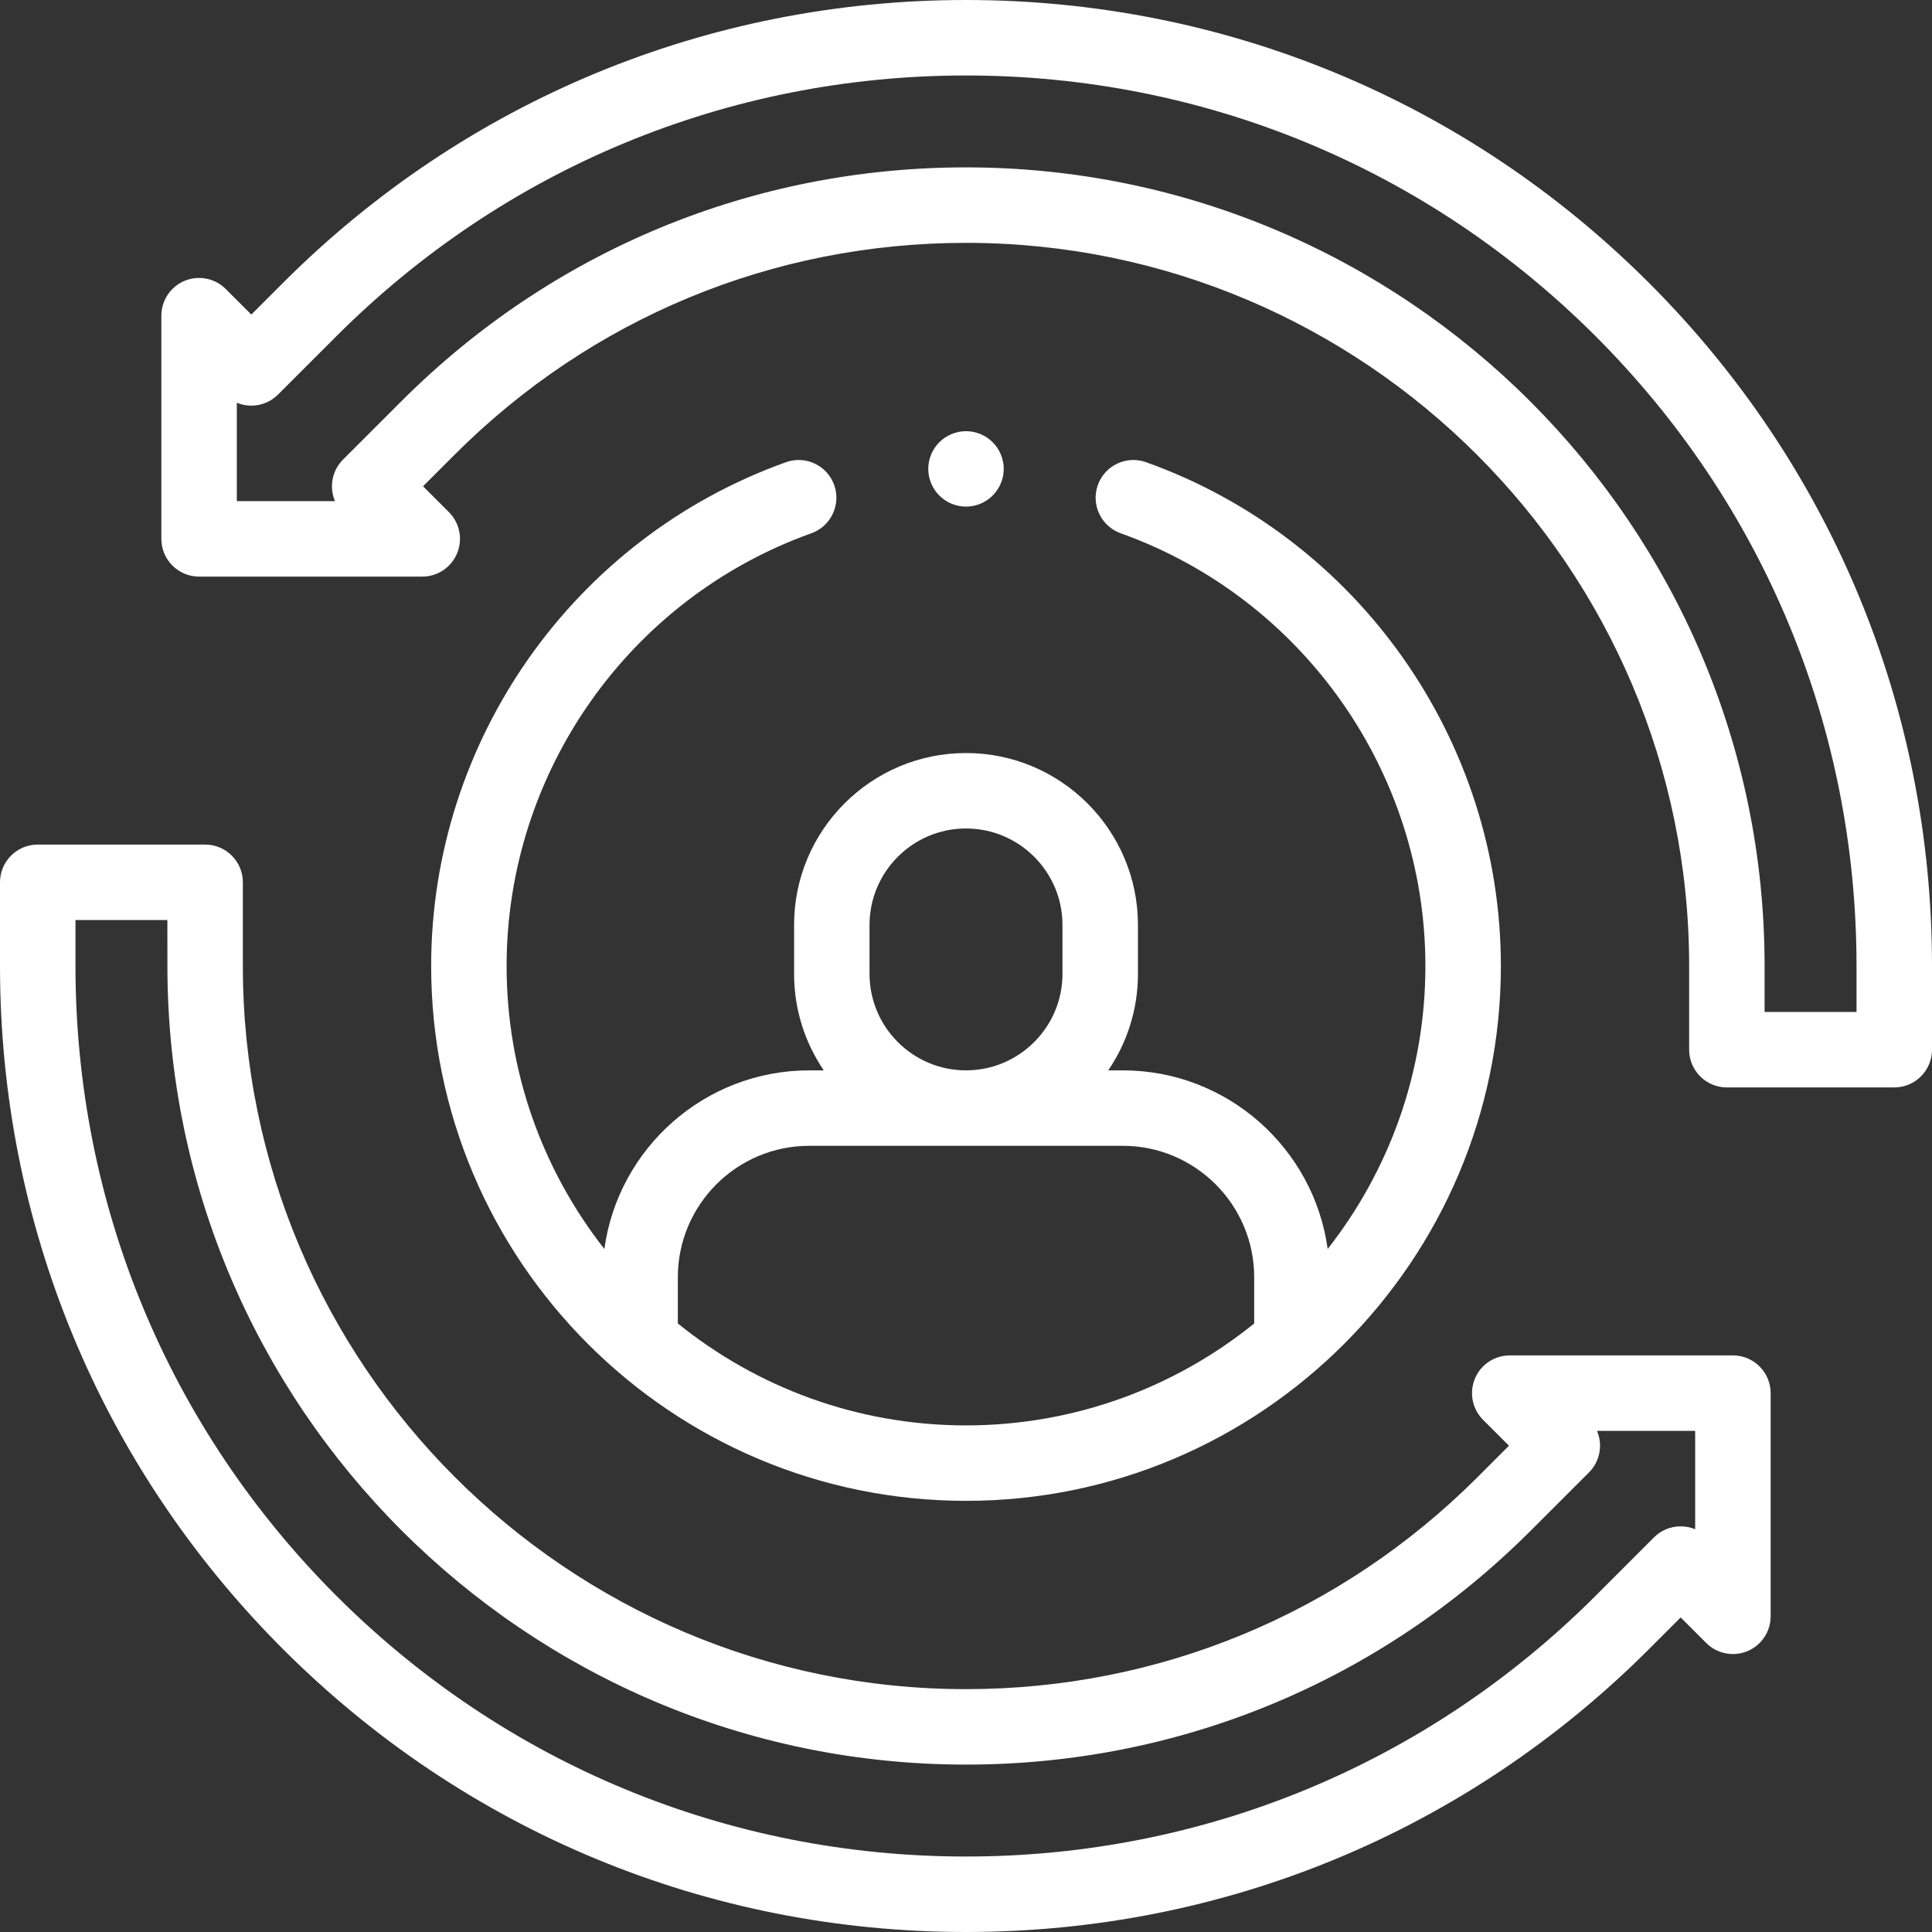 <?xml version="1.0" encoding="UTF-8"?> <svg xmlns="http://www.w3.org/2000/svg" width="60" height="60" viewBox="0 0 60 60" fill="none"><rect x="0" y="0" width="60" height="60" fill="#333333" stroke="none"/> <path d="M25.198 16.561C25.807 16.343 26.124 15.672 25.907 15.063C25.689 14.454 25.018 14.136 24.409 14.354C17.818 16.709 13.39 22.997 13.39 30C13.39 39.159 20.841 46.61 30 46.61C39.16 46.61 46.611 39.159 46.611 30C46.611 22.997 42.183 16.71 35.592 14.354C34.983 14.136 34.312 14.454 34.094 15.063C33.877 15.672 34.194 16.343 34.803 16.561C40.464 18.584 44.267 23.985 44.267 30C44.267 33.312 43.133 36.364 41.232 38.788C40.803 35.659 38.114 33.241 34.869 33.241H34.418C35 32.386 35.34 31.354 35.34 30.245V28.725C35.34 25.781 32.945 23.386 30 23.386C27.056 23.386 24.661 25.781 24.661 28.725V30.245C24.661 31.354 25.001 32.386 25.583 33.241H25.132C21.887 33.241 19.198 35.659 18.769 38.788C16.868 36.364 15.733 33.312 15.733 30C15.733 23.985 19.537 18.584 25.198 16.561ZM27.004 30.245V28.725C27.004 27.073 28.348 25.729 30 25.729C31.652 25.729 32.996 27.073 32.996 28.725V30.245C32.996 31.897 31.652 33.241 30 33.241C28.348 33.241 27.004 31.897 27.004 30.245ZM25.132 35.584H34.869C37.119 35.584 38.95 37.415 38.95 39.665V41.102C36.501 43.08 33.386 44.267 30 44.267C26.614 44.267 23.5 43.08 21.051 41.102V39.665C21.051 37.415 22.881 35.584 25.132 35.584Z" fill="white"></path> <path d="M51.213 8.787C45.547 3.121 38.013 0 30 0C21.987 0 14.453 3.121 8.787 8.787L7.805 9.769L7.011 8.975C6.676 8.64 6.172 8.54 5.734 8.721C5.296 8.902 5.011 9.33 5.011 9.804V16.735C5.011 17.382 5.536 17.907 6.183 17.907H13.113C13.588 17.907 14.015 17.621 14.196 17.183C14.377 16.745 14.277 16.241 13.942 15.906L13.138 15.102L14.12 14.12C18.362 9.878 24.001 7.542 30 7.542C42.383 7.542 52.458 17.617 52.458 30V32.599C52.458 33.246 52.982 33.771 53.63 33.771H58.828C59.475 33.771 60 33.246 60 32.599V30C60 21.987 56.879 14.453 51.213 8.787ZM57.656 31.427H54.801V30C54.801 16.325 43.675 5.198 30 5.198C23.375 5.198 17.147 7.778 12.463 12.463L10.652 14.273C10.432 14.493 10.309 14.791 10.309 15.102C10.309 15.262 10.341 15.418 10.403 15.563H7.355V12.508C7.496 12.567 7.649 12.598 7.805 12.598C8.116 12.598 8.414 12.474 8.633 12.255L10.444 10.444C15.668 5.221 22.613 2.344 30 2.344C37.387 2.344 44.332 5.22 49.556 10.444C54.779 15.668 57.656 22.613 57.656 30V31.427Z" fill="white"></path> <path d="M53.817 42.093H46.886C46.412 42.093 45.985 42.379 45.804 42.816C45.622 43.255 45.723 43.758 46.058 44.094L46.862 44.898L45.88 45.88C41.638 50.121 35.999 52.458 30 52.458C17.617 52.458 7.542 42.383 7.542 30L7.542 27.4C7.542 26.753 7.017 26.229 6.37 26.229H1.172C0.525 26.229 0 26.753 0 27.4V30C0 38.013 3.121 45.547 8.787 51.213C14.453 56.879 21.987 60 30 60C38.013 60 45.547 56.879 51.213 51.213L52.195 50.231L52.989 51.025C53.324 51.36 53.828 51.46 54.266 51.279C54.703 51.097 54.989 50.67 54.989 50.196V43.265C54.989 42.618 54.464 42.093 53.817 42.093ZM52.645 47.492C52.504 47.433 52.351 47.402 52.195 47.402C51.884 47.402 51.586 47.525 51.366 47.745L49.556 49.556C44.332 54.779 37.387 57.656 30 57.656C22.613 57.656 15.668 54.779 10.444 49.556C5.22 44.332 2.344 37.387 2.344 30V28.572H5.198L5.199 30C5.199 43.675 16.324 54.801 30 54.801C36.625 54.801 42.853 52.221 47.537 47.537L49.348 45.727C49.568 45.507 49.691 45.209 49.691 44.898C49.691 44.738 49.658 44.581 49.596 44.437H52.645V47.492Z" fill="white"></path> <path d="M30.828 15.39C31.046 15.172 31.172 14.871 31.172 14.562C31.172 14.253 31.047 13.951 30.828 13.734C30.61 13.515 30.308 13.391 30 13.391C29.692 13.391 29.39 13.515 29.172 13.734C28.953 13.952 28.828 14.253 28.828 14.562C28.828 14.87 28.953 15.172 29.172 15.39C29.39 15.609 29.692 15.733 30 15.733C30.308 15.733 30.61 15.609 30.828 15.39Z" fill="white"></path> </svg> 